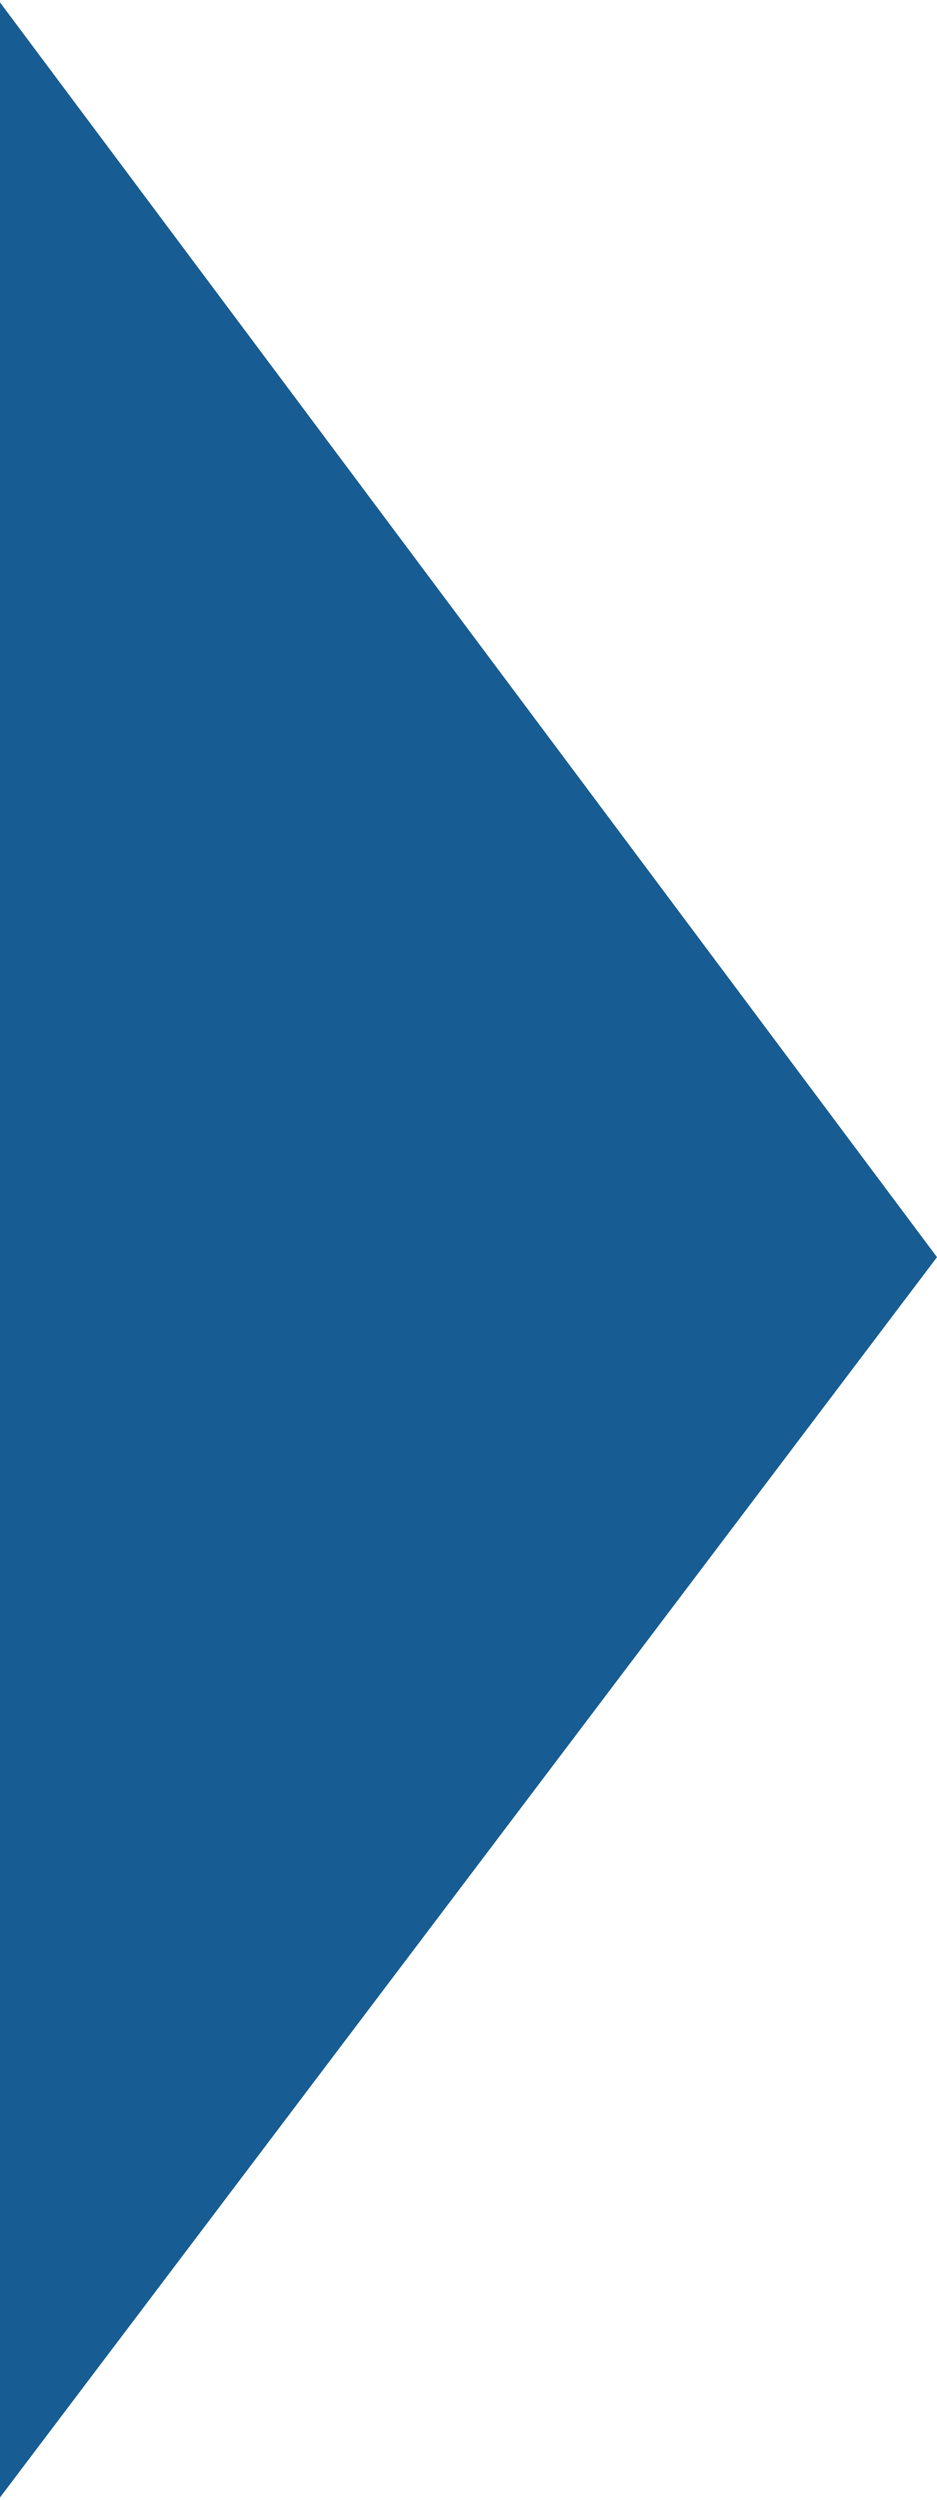 <svg xmlns="http://www.w3.org/2000/svg" xml:space="preserve" width="30px" height="80px" version="1.1" style="shape-rendering:geometricPrecision; text-rendering:geometricPrecision; image-rendering:optimizeQuality; fill-rule:evenodd; clip-rule:evenodd"
viewBox="0 0 65 173" xmlns:xlink="http://www.w3.org/1999/xlink">
 <defs>
  <style type="text/css">
   <![CDATA[
    .teaser_arrow_left_fil {fill: #175c93;}
   ]]>
  </style>
 </defs>
 <g id="teaser_arrow_v4">
  <polygon id="teaser_arrow_left" class="teaser_arrow_left_fil" points="65,87 0,173 0,0 "/>
 </g>
</svg>
